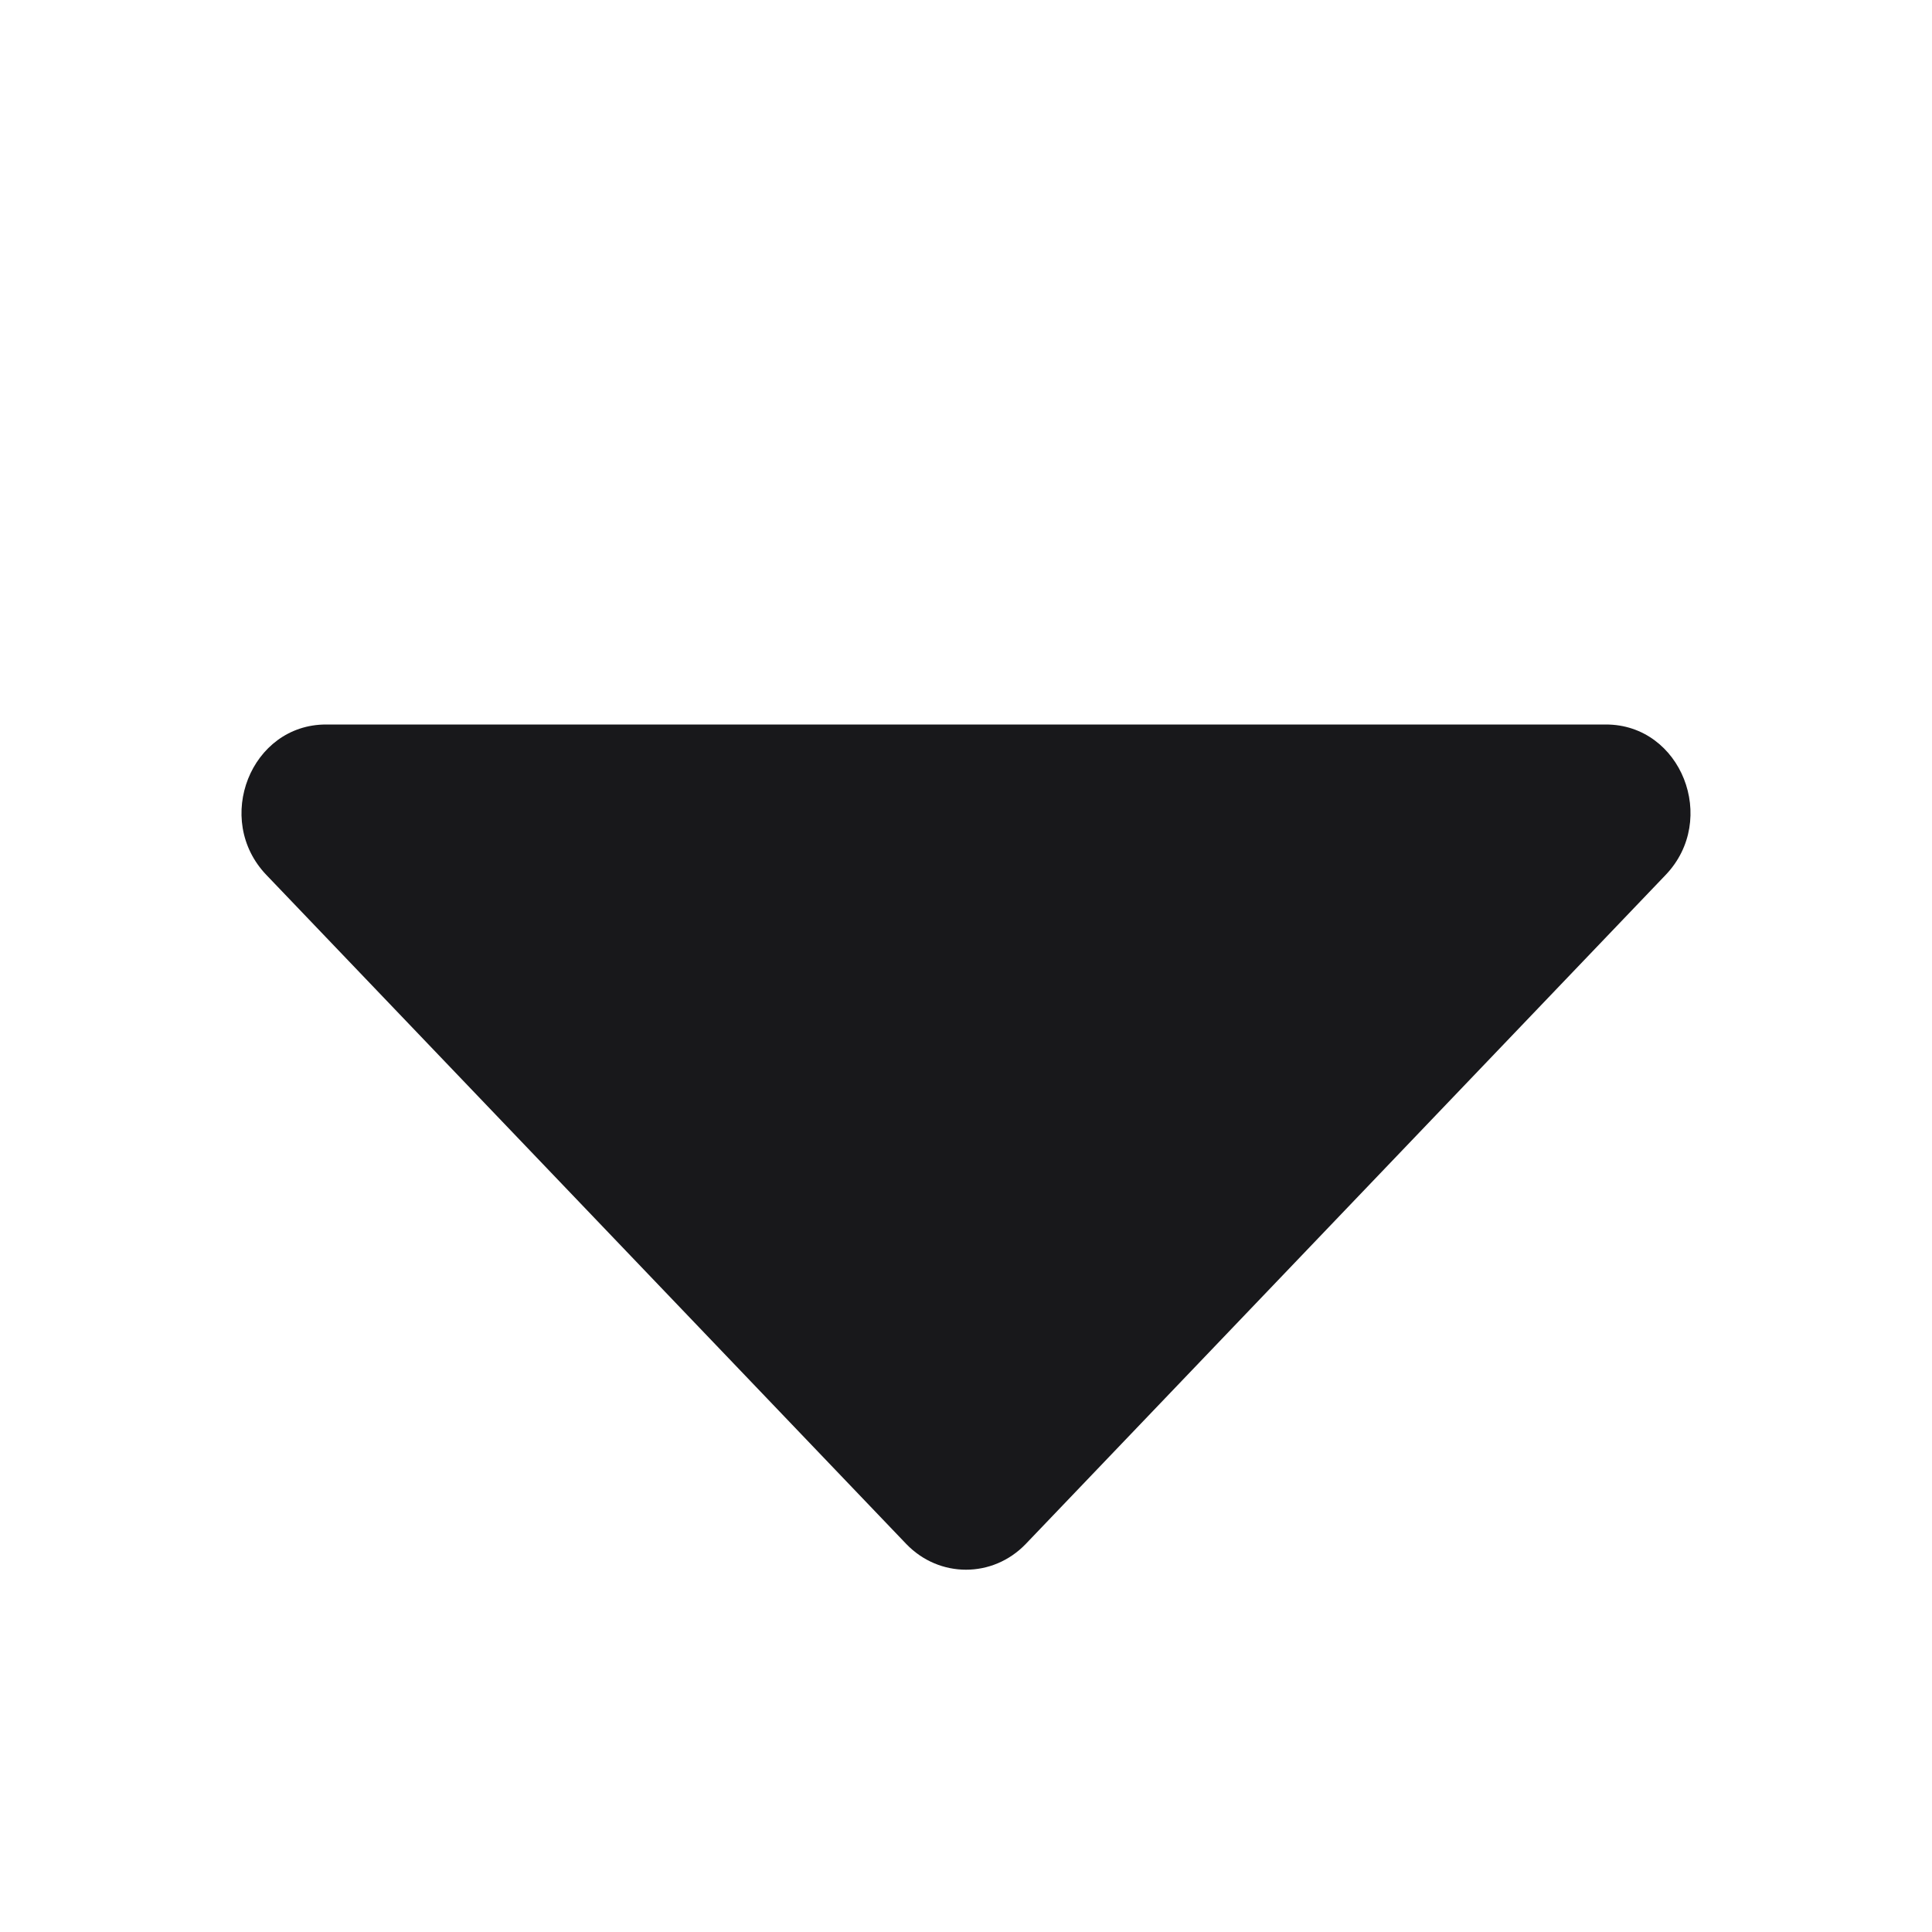 <svg width="12" height="12" viewBox="0 0 12 12" fill="none" xmlns="http://www.w3.org/2000/svg">
<path d="M5.629 9.59L1.655 5.435C1.324 5.09 1.558 4.5 2.025 4.5H9.975C10.442 4.5 10.676 5.09 10.345 5.435L6.371 9.59C6.166 9.803 5.834 9.803 5.629 9.59Z" fill="#18181B"/>
</svg>
